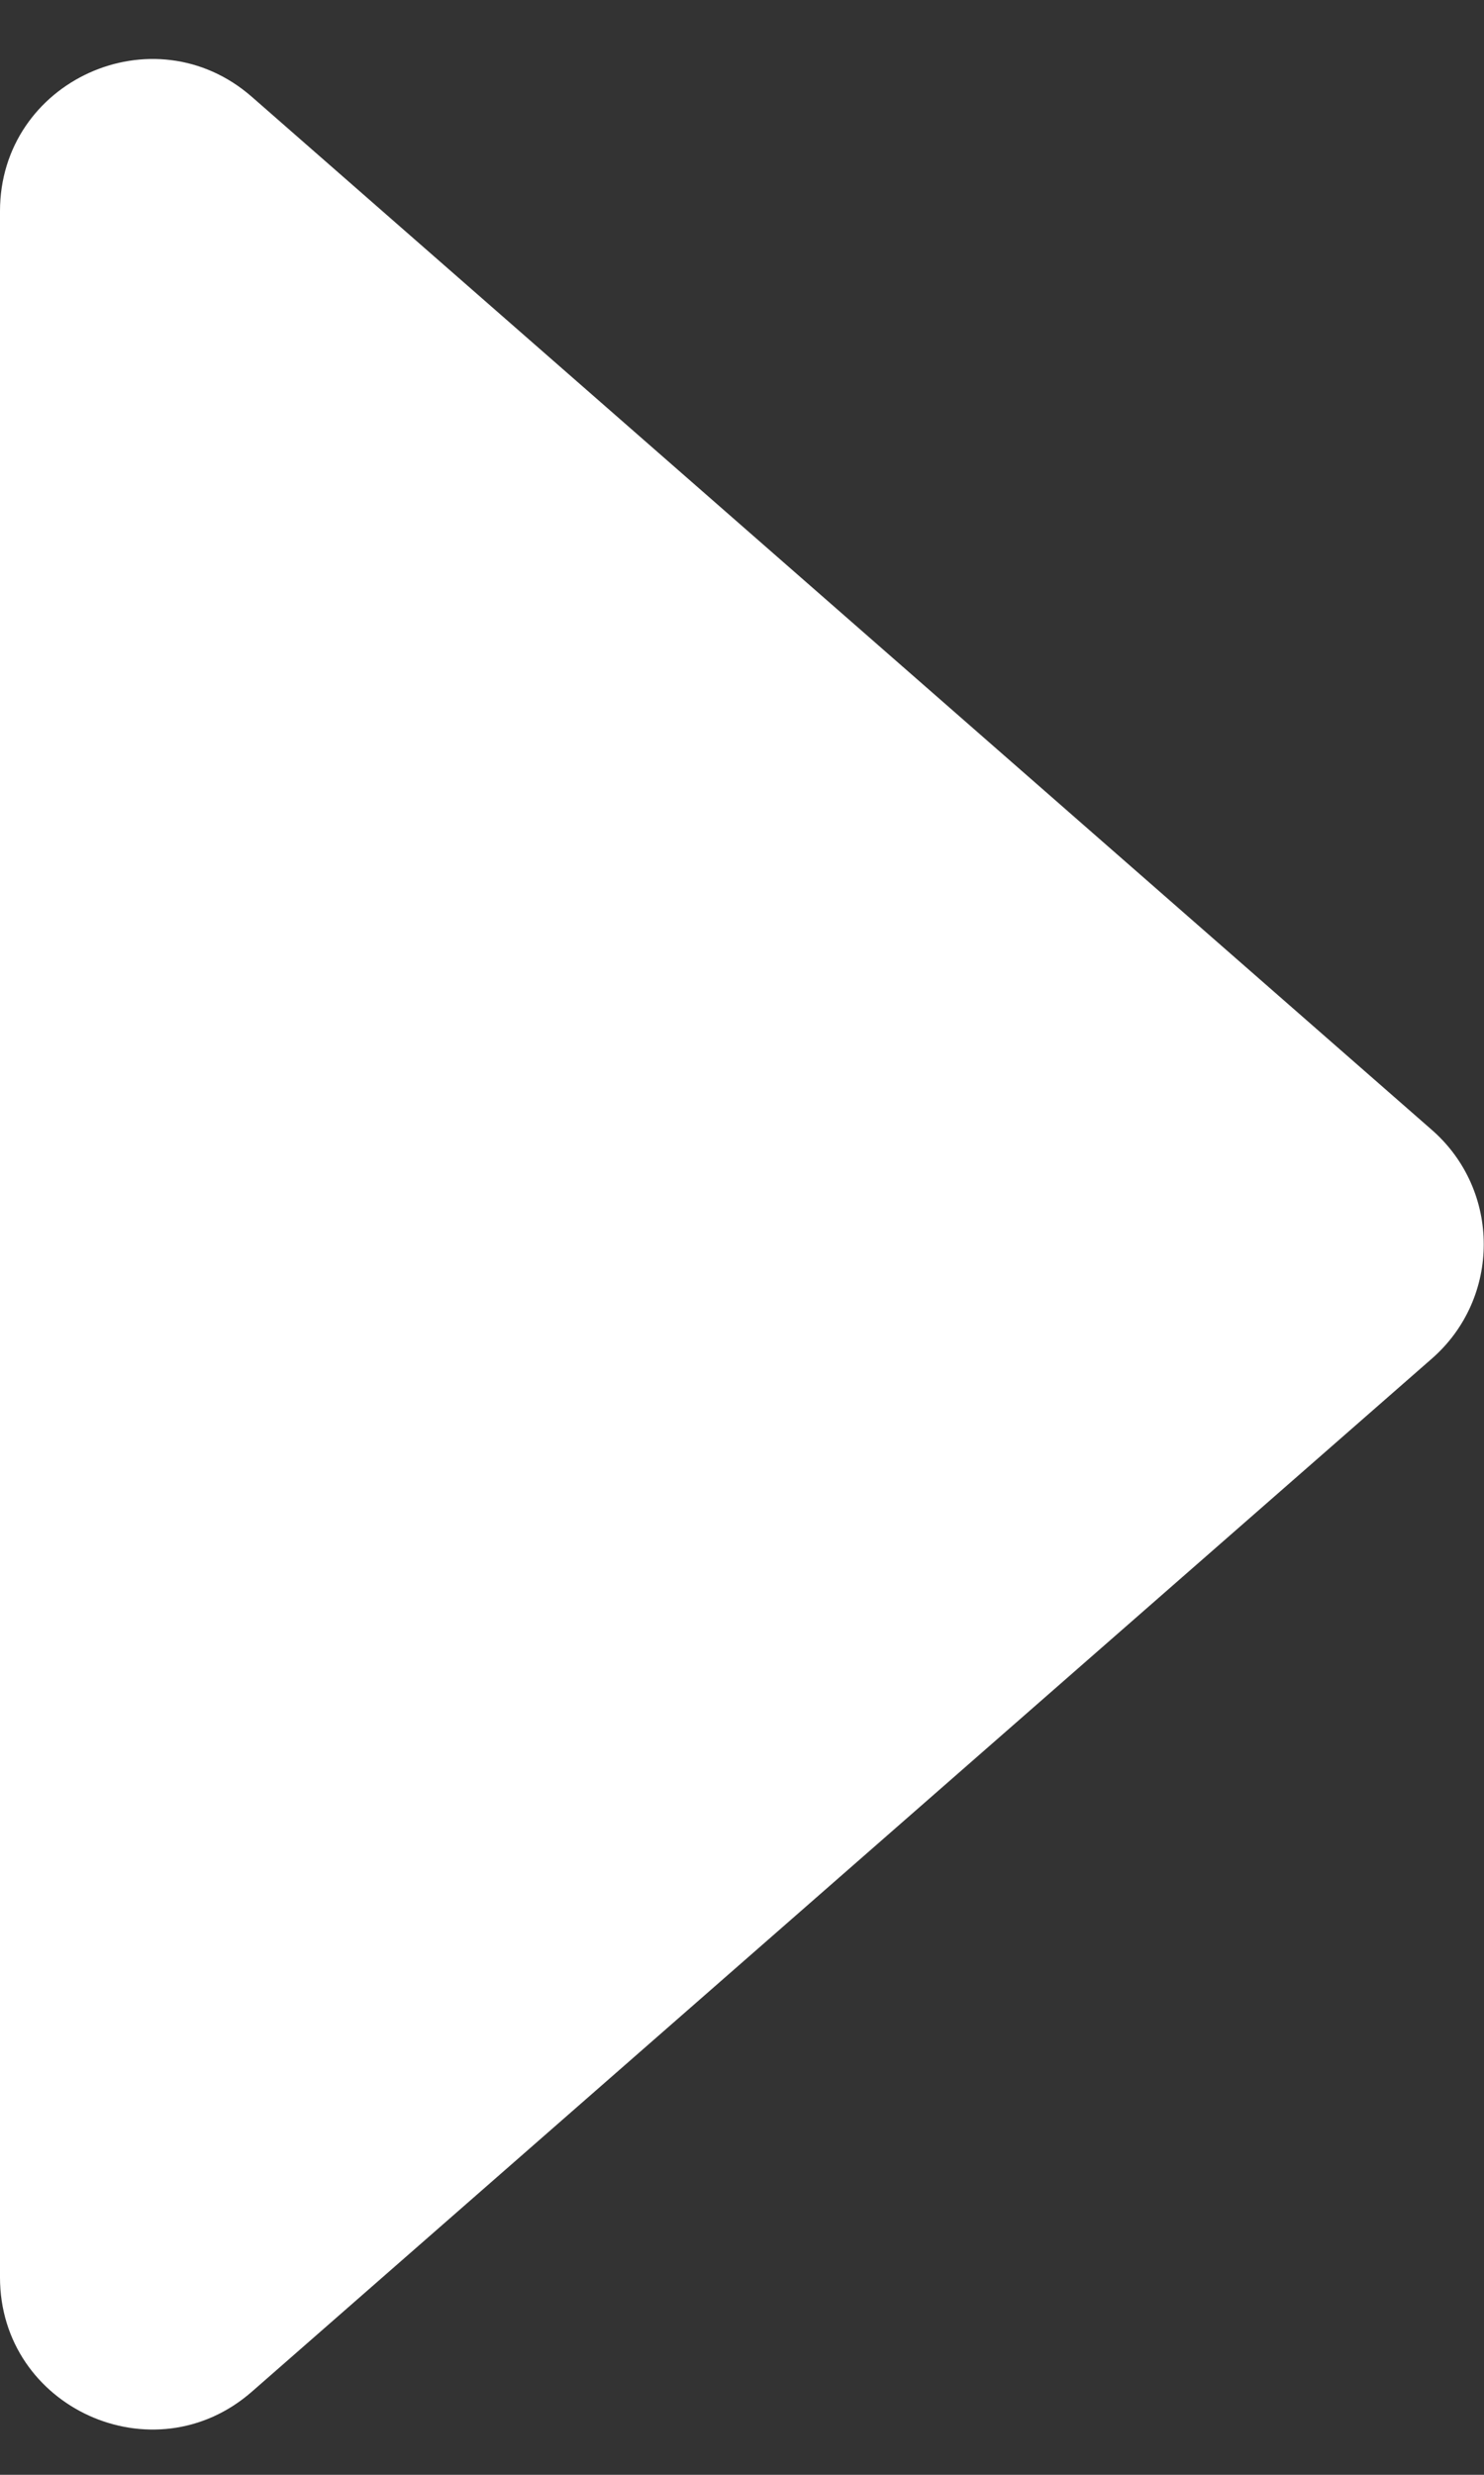 <svg width="12" height="20" viewBox="0 0 12 20" fill="none" xmlns="http://www.w3.org/2000/svg">
<rect x="0" y="0" width="12" height="20" fill="#333333" stroke="none"/>
<path d="M11.578 9.131C12.138 9.62 12.138 10.491 11.578 10.98L2.037 19.328C1.243 20.023 -6.10814e-05 19.459 -6.10352e-05 18.404L-6.03054e-05 1.707C-6.02593e-05 0.652 1.243 0.088 2.037 0.783L11.578 9.131Z" fill="white"/>
</svg>
